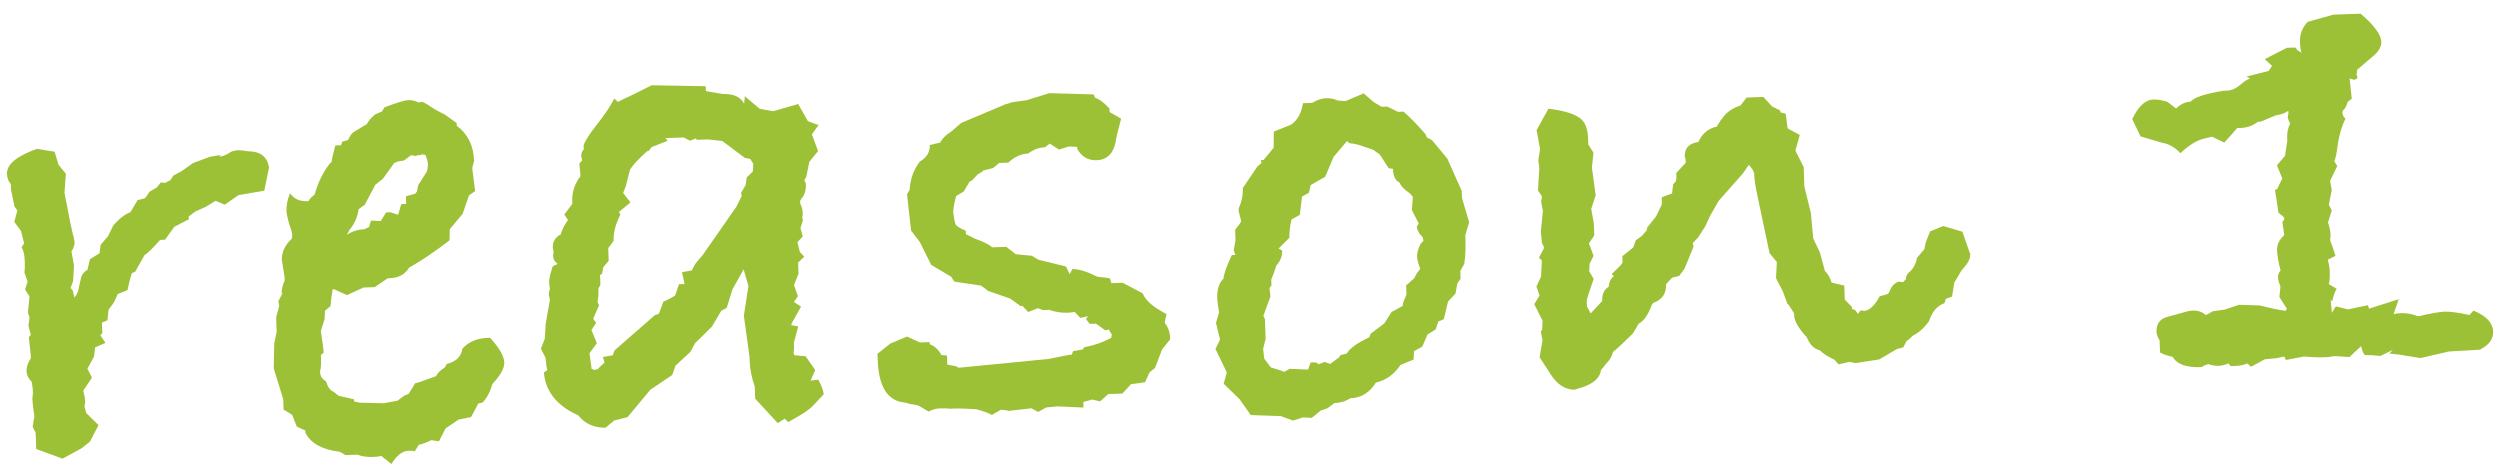 <?xml version="1.0" encoding="UTF-8"?> <svg xmlns="http://www.w3.org/2000/svg" width="107" height="20" viewBox="0 0 107 20" fill="none"> <path d="M11.516 7.164L11.311 8.162L10.207 8.35L9.621 8.761L9.225 8.595L8.813 8.849L8.37 9.045L8.077 9.265L8.082 9.385L7.462 9.707L7.062 10.261L6.852 10.269C6.544 10.62 6.321 10.838 6.184 10.922L5.788 11.627L5.641 11.692C5.586 11.854 5.525 12.096 5.456 12.419L5.041 12.583L4.874 12.949L4.645 13.258L4.6 13.709L4.364 13.808L4.379 14.257L4.293 14.351C4.356 14.448 4.43 14.556 4.514 14.673L4.071 14.868L4.024 15.26L3.742 15.781L3.936 16.164L3.565 16.717C3.612 16.916 3.637 17.055 3.639 17.135C3.64 17.155 3.641 17.195 3.644 17.255C3.626 17.316 3.617 17.366 3.619 17.406L3.688 17.674L4.217 18.195L3.851 18.899L3.501 19.181L2.676 19.63L1.551 19.219L1.527 18.529L1.397 18.264L1.472 17.811C1.421 17.493 1.392 17.253 1.387 17.094C1.384 17.034 1.392 16.953 1.408 16.853C1.405 16.753 1.402 16.683 1.401 16.643L1.36 16.344C1.216 16.209 1.14 16.052 1.134 15.872C1.128 15.712 1.192 15.529 1.325 15.325C1.321 15.225 1.291 14.926 1.233 14.427L1.32 14.334L1.217 13.948L1.264 13.586L1.197 13.378L1.263 12.685L1.072 12.392L1.181 12.058L1.047 11.672C1.063 11.552 1.067 11.391 1.06 11.191C1.05 10.892 1.003 10.693 0.92 10.596L1.033 10.412L0.894 9.876L0.611 9.496L0.744 9.011L0.618 8.835L0.473 8.12L0.464 7.88C0.36 7.764 0.305 7.616 0.299 7.436C0.285 7.036 0.713 6.681 1.582 6.37L2.337 6.494L2.507 7.058L2.82 7.438L2.759 8.25C2.833 8.648 2.918 9.085 3.015 9.562L3.121 10.039C3.143 10.078 3.167 10.187 3.193 10.366C3.197 10.486 3.152 10.618 3.057 10.761L3.167 11.358L3.131 12.02L3.021 12.324L3.115 12.44L3.186 12.738C3.301 12.594 3.365 12.442 3.38 12.281L3.484 11.827C3.54 11.705 3.627 11.612 3.744 11.548L3.849 11.094L4.26 10.839L4.307 10.478L4.625 10.106L4.849 9.648C5.099 9.359 5.342 9.171 5.58 9.082L5.636 8.99L5.892 8.561L6.189 8.491L6.276 8.398L6.39 8.214L6.713 8.022L6.886 7.806L7.067 7.83L7.302 7.701L7.416 7.517L7.77 7.325L8.268 6.977L8.979 6.712C9.257 6.663 9.407 6.637 9.427 6.637C9.427 6.657 9.428 6.667 9.428 6.667C9.408 6.667 9.398 6.678 9.399 6.698L9.429 6.697C9.509 6.694 9.627 6.65 9.784 6.564C9.881 6.481 10.02 6.436 10.2 6.429C10.28 6.427 10.42 6.442 10.622 6.475C11.142 6.477 11.44 6.706 11.516 7.164Z" fill="#9DC136"></path> <path d="M21.583 15.518C21.591 15.758 21.422 16.064 21.074 16.436C20.986 16.759 20.845 17.024 20.652 17.231L20.473 17.268L20.163 17.849L19.627 17.957L19.07 18.337L18.788 18.887L18.457 18.839C18.24 18.947 18.062 19.013 17.923 19.038L17.753 19.314C17.692 19.296 17.602 19.289 17.482 19.293C17.222 19.302 16.979 19.491 16.751 19.859L16.319 19.514C16.24 19.537 16.12 19.551 15.96 19.556C15.7 19.566 15.479 19.533 15.296 19.46L14.787 19.477L14.542 19.336C13.778 19.242 13.288 18.969 13.072 18.517L13.069 18.427L12.703 18.259L12.505 17.756L12.137 17.529L12.121 17.079L11.716 15.772L11.738 14.691L11.841 14.207L11.819 13.577L11.952 13.092L11.915 12.884L12.112 12.517L12.054 12.579C12.048 12.399 12.091 12.207 12.184 12.004L12.179 11.854L12.064 11.137C12.052 10.797 12.191 10.492 12.482 10.222C12.501 10.181 12.509 10.121 12.506 10.041C12.503 9.961 12.458 9.803 12.369 9.566C12.3 9.308 12.264 9.129 12.261 9.029C12.252 8.789 12.303 8.537 12.414 8.273C12.582 8.508 12.816 8.62 13.116 8.609L13.206 8.606C13.243 8.525 13.33 8.431 13.467 8.327C13.609 7.821 13.814 7.394 14.082 7.044L14.198 6.92C14.195 6.84 14.247 6.608 14.354 6.224L14.594 6.216L14.649 6.064L14.886 5.996C14.981 5.832 15.037 5.74 15.057 5.72C15.095 5.678 15.311 5.541 15.703 5.307C15.778 5.164 15.893 5.03 16.049 4.904C16.127 4.862 16.226 4.818 16.345 4.774L16.458 4.59C16.991 4.391 17.328 4.289 17.468 4.285C17.628 4.279 17.779 4.314 17.922 4.389L18.071 4.354L18.285 4.466C18.531 4.638 18.776 4.779 19.02 4.891L19.544 5.263L19.548 5.383C20.02 5.726 20.268 6.228 20.291 6.888L20.211 7.191L20.336 8.177L20.072 8.366L19.799 9.156L19.252 9.806L19.239 10.286C18.615 10.768 18.038 11.159 17.508 11.457C17.338 11.744 17.063 11.893 16.684 11.906L16.594 11.91L16.037 12.289L15.557 12.306L14.848 12.631L14.299 12.38L14.239 12.382C14.204 12.543 14.173 12.785 14.144 13.106L13.91 13.294L13.893 13.655L13.731 14.171C13.807 14.649 13.848 14.957 13.853 15.097L13.736 15.191C13.745 15.451 13.742 15.642 13.726 15.762C13.727 15.782 13.718 15.812 13.7 15.853C13.701 15.893 13.702 15.923 13.703 15.943C13.708 16.103 13.793 16.23 13.956 16.324C14.024 16.562 14.13 16.709 14.272 16.764L14.488 16.936L15.154 17.093L15.157 17.183L15.399 17.235L16.42 17.259L17.017 17.148L17.309 16.928L17.487 16.861L17.771 16.401L17.92 16.366L18.661 16.1C18.736 15.957 18.862 15.833 19.038 15.727L19.123 15.574C19.52 15.48 19.743 15.262 19.791 14.92C20.061 14.63 20.416 14.478 20.855 14.463L20.975 14.458C21.37 14.885 21.573 15.238 21.583 15.518ZM18.313 6.987C18.311 6.927 18.277 6.808 18.21 6.63L18.059 6.605L18 6.637C17.98 6.638 17.941 6.639 17.881 6.642C17.841 6.663 17.802 6.674 17.762 6.676C17.742 6.676 17.711 6.667 17.671 6.649C17.631 6.65 17.601 6.651 17.581 6.652L17.288 6.872L17.02 6.912L16.872 6.977L16.385 7.654L16.064 7.906L15.613 8.762L15.35 8.951C15.302 9.293 15.172 9.588 14.96 9.835L14.848 10.05C15.063 9.902 15.31 9.823 15.59 9.813L15.797 9.716L15.877 9.443L16.298 9.459L16.525 9.09L16.705 9.084L17.039 9.192L17.173 8.738L17.383 8.73L17.372 8.4L17.758 8.297L17.845 8.204L17.896 7.932L18.265 7.349C18.302 7.247 18.318 7.127 18.313 6.987Z" fill="#9DC136"></path> <path d="M35.035 5.352L34.748 5.752L35.013 6.464L34.639 6.927L34.511 7.562L34.427 7.715L34.492 7.863C34.502 8.142 34.439 8.355 34.304 8.5L34.247 8.592L34.251 8.711C34.316 8.849 34.351 8.978 34.355 9.098C34.358 9.198 34.351 9.268 34.332 9.309L34.367 9.428L34.258 9.762L34.361 10.118L34.129 10.367L34.234 10.783L34.421 10.987L34.159 11.236L34.176 11.716L33.983 12.203L34.15 12.678L33.978 12.924L34.285 13.123L33.89 13.827L33.863 13.918L34.165 13.968L33.979 14.665L33.983 14.784C33.988 14.925 33.982 15.035 33.965 15.115L33.998 15.204L34.48 15.248L34.89 15.834L34.696 16.291L35.025 16.249C35.153 16.485 35.23 16.692 35.257 16.871L34.823 17.337C34.688 17.482 34.493 17.628 34.238 17.777L33.737 18.065L33.582 17.92L33.289 18.111L32.322 17.064L32.304 16.554C32.17 16.159 32.097 15.791 32.085 15.451L32.079 15.271L31.837 13.509L32.033 12.241L31.828 11.528L31.348 12.385L31.105 13.174L30.869 13.302L30.473 13.977L29.747 14.692L29.55 15.059L28.91 15.652L28.774 16.047L27.836 16.68L26.856 17.855L26.291 17.995L25.911 18.308C25.411 18.306 25.024 18.129 24.752 17.779C23.837 17.37 23.346 16.757 23.277 15.939L23.424 15.844L23.387 15.665L23.345 15.306L23.151 14.923L23.317 14.497L23.355 13.865L23.53 12.868C23.529 12.848 23.528 12.808 23.526 12.748C23.504 12.709 23.493 12.669 23.492 12.629C23.489 12.549 23.505 12.449 23.541 12.328C23.52 12.288 23.507 12.209 23.503 12.089C23.498 11.949 23.55 11.717 23.659 11.393L23.865 11.296C23.742 11.2 23.678 11.092 23.674 10.972C23.671 10.892 23.679 10.832 23.698 10.791C23.675 10.732 23.663 10.662 23.66 10.582C23.652 10.342 23.765 10.158 24.001 10.03C24.054 9.828 24.157 9.624 24.31 9.419L24.152 9.184L24.496 8.722L24.492 8.602C24.478 8.222 24.596 7.868 24.845 7.539L24.796 7L24.912 6.876C24.911 6.856 24.91 6.826 24.909 6.786C24.887 6.747 24.876 6.717 24.875 6.697C24.871 6.578 24.908 6.476 24.985 6.393L24.979 6.214C25.052 6.011 25.251 5.704 25.577 5.292C25.903 4.881 26.14 4.522 26.29 4.217L26.445 4.361L26.769 4.2L26.917 4.135L27.891 3.65L30.204 3.69L30.211 3.9L30.936 4.024C31.395 4.008 31.701 4.148 31.851 4.443C31.849 4.383 31.856 4.312 31.874 4.232C31.872 4.172 31.87 4.132 31.869 4.112L32.519 4.659L33.093 4.76L34.163 4.452L34.579 5.188L35.035 5.352ZM32.241 7.011L32.114 6.805L31.872 6.753L30.916 6.036L30.313 5.967L29.834 5.984L29.771 5.926L29.535 6.024L29.26 5.884L28.48 5.911L28.574 6.028L27.893 6.292L27.778 6.446L27.689 6.479C27.34 6.792 27.099 7.05 26.966 7.255L26.781 7.982L26.671 8.256L26.985 8.665L26.489 9.073L26.553 9.19C26.347 9.578 26.25 9.951 26.262 10.311L26.033 10.62L26.052 11.159L25.821 11.437L25.771 11.709L25.683 11.772L25.698 12.192L25.613 12.345C25.621 12.585 25.608 12.776 25.573 12.917L25.638 13.065L25.388 13.644L25.514 13.819L25.315 14.127L25.545 14.689L25.23 15.12L25.309 15.688L25.313 15.778L25.435 15.834L25.583 15.798C25.68 15.695 25.777 15.601 25.874 15.518L25.805 15.28L26.223 15.206L26.306 14.993L28.024 13.492L28.202 13.425L28.394 12.909C28.513 12.864 28.68 12.778 28.896 12.651L29.059 12.165L29.299 12.156L29.191 11.65L29.608 11.575C29.646 11.494 29.702 11.392 29.778 11.269C29.874 11.146 29.97 11.032 30.066 10.929L31.524 8.837L31.748 8.379L31.714 8.26L31.912 7.923L31.961 7.591L32.222 7.341L32.241 7.011Z" fill="#9DC136"></path> <path d="M50.083 14.523L49.738 14.955L49.436 15.746L49.202 15.934L49.007 16.361L48.409 16.442L48.033 16.846L47.434 16.866L47.084 17.179L46.751 17.1L46.365 17.204L46.373 17.444L45.261 17.393L44.782 17.439L44.428 17.632L44.122 17.462C44.321 17.435 44.481 17.42 44.601 17.416C44.442 17.441 43.963 17.498 43.166 17.586L43.075 17.559L42.834 17.537L42.452 17.761C42.329 17.685 42.106 17.603 41.783 17.514C41.342 17.489 41.051 17.48 40.911 17.484L40.671 17.493C40.531 17.478 40.38 17.473 40.22 17.479C40.06 17.484 39.902 17.53 39.745 17.615L39.316 17.36L39.074 17.308C39.014 17.311 38.903 17.284 38.741 17.23C37.998 17.176 37.607 16.569 37.567 15.41L37.557 15.14L38.112 14.7L38.822 14.405L39.371 14.656L39.791 14.642L39.794 14.732C39.997 14.805 40.163 14.959 40.291 15.195L40.532 15.216L40.545 15.606L40.938 15.682L41.03 15.739L44.859 15.365L45.784 15.183L45.874 15.18L45.928 15.028L46.346 14.953L46.403 14.861C46.821 14.787 47.206 14.653 47.56 14.46L47.584 14.31C47.564 14.29 47.521 14.222 47.457 14.104L47.308 14.139L46.908 13.853L46.638 13.862L46.481 13.658L46.567 13.535L46.239 13.606L45.99 13.345C45.93 13.367 45.831 13.38 45.691 13.385C45.431 13.394 45.169 13.353 44.906 13.262L44.636 13.272L44.423 13.189L44.009 13.354L43.76 13.092L43.67 13.095L43.238 12.78L42.296 12.453L41.988 12.224L40.842 12.053L40.714 11.848L39.856 11.338L39.372 10.364L38.994 9.867L38.82 8.312L38.933 8.128C38.957 7.667 39.103 7.261 39.371 6.912C39.665 6.741 39.807 6.506 39.797 6.206L40.243 6.101C40.318 5.938 40.472 5.783 40.707 5.634L41.145 5.259L43.008 4.473L43.335 4.372L43.932 4.291L44.912 3.987L46.806 4.041L46.871 4.188C47.053 4.242 47.258 4.395 47.487 4.647L47.492 4.797L47.983 5.08L47.798 5.807L47.747 6.079C47.645 6.583 47.374 6.842 46.934 6.858C46.574 6.87 46.298 6.71 46.107 6.376L46.103 6.286L45.743 6.269L45.327 6.404L44.928 6.147L44.723 6.305C44.463 6.314 44.226 6.402 44.012 6.57C43.712 6.58 43.427 6.71 43.155 6.96L42.765 6.973L42.503 7.193L42.086 7.297L42.028 7.359L41.852 7.455L41.591 7.735L41.502 7.768L41.247 8.197L40.924 8.388C40.853 8.651 40.81 8.873 40.797 9.053C40.827 9.332 40.863 9.521 40.907 9.62C40.969 9.698 41.112 9.783 41.336 9.875L41.341 10.025L41.738 10.221C42.062 10.33 42.306 10.451 42.471 10.586L43.071 10.565L43.472 10.881L44.165 10.947L44.441 11.117L45.622 11.406L45.783 11.731L45.896 11.517C46.156 11.508 46.51 11.616 46.958 11.84L47.501 11.911L47.568 12.119L48.048 12.102L48.904 12.553C49.013 12.809 49.241 13.041 49.589 13.249L49.926 13.447L49.848 13.81C49.995 14.005 50.072 14.213 50.08 14.433L50.083 14.523Z" fill="#9DC136"></path> <path d="M62.879 9.513L62.718 10.059C62.736 10.579 62.721 10.989 62.671 11.291L62.502 11.597L62.513 11.927L62.371 12.142L62.295 12.565L61.977 12.906L61.794 13.663L61.557 13.762L61.448 14.096L61.096 14.318L60.874 14.836L60.52 15.029L60.503 15.389L59.941 15.619C59.693 15.988 59.382 16.229 59.005 16.342L58.886 16.376C58.621 16.806 58.259 17.029 57.799 17.045C57.603 17.172 57.376 17.24 57.116 17.249L56.823 17.469L56.527 17.57L56.147 17.883L55.757 17.866L55.341 18.001L54.824 17.809L53.532 17.764L53.058 17.09L52.374 16.424L52.507 15.939L52.022 14.935L52.218 14.538L52.043 13.824L52.177 13.369C52.128 13.09 52.101 12.891 52.096 12.771C52.083 12.391 52.173 12.108 52.367 11.921C52.38 11.721 52.498 11.386 52.722 10.918L52.872 10.913L52.805 10.705L52.88 10.282L52.864 9.833C53.018 9.647 53.104 9.524 53.122 9.463L53.017 9.047L53.013 8.927C53.143 8.642 53.203 8.35 53.192 8.05L53.792 7.159C53.792 7.159 53.811 7.138 53.849 7.097C53.908 7.054 53.957 7.013 53.995 6.971L53.961 6.853L54.081 6.848L54.513 6.323L54.519 5.632L55.259 5.336C55.532 5.147 55.702 4.841 55.767 4.418L56.157 4.404C56.373 4.277 56.57 4.21 56.75 4.204C56.93 4.197 57.101 4.231 57.264 4.306L57.595 4.324L58.364 3.997L58.797 4.372L59.135 4.571L59.374 4.562L59.833 4.786L60.072 4.778C60.341 5.009 60.652 5.328 61.006 5.736L61.072 5.884L61.286 5.996L61.944 6.784L62.562 8.173L62.573 8.473L62.879 9.513ZM60.926 10.302L60.89 10.153C60.746 10.018 60.66 9.871 60.635 9.711L60.72 9.558L60.43 8.998L60.47 8.426L60.345 8.281C60.078 8.09 59.932 7.935 59.908 7.816C59.726 7.742 59.629 7.545 59.617 7.225L59.437 7.202L59.056 6.615L58.779 6.414L58.141 6.196L57.899 6.145C57.779 6.149 57.697 6.112 57.655 6.033L57.078 6.714L56.718 7.567L56.099 7.919L56.021 8.251L55.727 8.412L55.634 9.196L55.28 9.388C55.21 9.671 55.179 9.932 55.188 10.172L54.724 10.638L54.877 10.723C54.885 10.963 54.802 11.176 54.629 11.362C54.575 11.544 54.502 11.747 54.41 11.97L54.418 12.21L54.333 12.333L54.375 12.692L54.074 13.513L54.139 13.66L54.168 14.5L54.063 14.924L54.107 15.343L54.391 15.723L54.816 15.858L54.968 15.913L55.203 15.785L55.985 15.817L56.095 15.513L56.215 15.509C56.334 15.505 56.405 15.533 56.428 15.592L56.694 15.492L56.937 15.574L57.318 15.29L57.374 15.198L57.642 15.129C57.774 14.904 58.096 14.673 58.608 14.435L58.663 14.283L59.248 13.842L59.561 13.351L60.033 13.094L60.057 12.944L60.196 12.608L60.182 12.219L60.531 11.906L60.644 11.692L60.788 11.507C60.699 11.27 60.653 11.101 60.65 11.002C60.644 10.822 60.697 10.63 60.81 10.426L60.926 10.302Z" fill="#9DC136"></path> <path d="M84.324 10.925C84.33 11.085 84.207 11.3 83.957 11.569L83.645 12.09L83.546 12.694L83.279 12.793L83.225 12.975C82.909 13.086 82.688 13.344 82.562 13.748C82.352 14.036 82.119 14.244 81.863 14.373C81.767 14.477 81.679 14.55 81.601 14.593L81.46 14.868L81.192 14.937L80.428 15.384L79.412 15.54L79.141 15.489L78.694 15.595L78.507 15.391C78.222 15.261 78.017 15.128 77.892 14.992C77.65 14.941 77.464 14.757 77.333 14.441C76.979 14.054 76.798 13.74 76.79 13.5L76.787 13.41L76.564 13.057L76.502 13L76.303 12.466L76.013 11.906L76.049 11.214L75.736 10.835L75.196 8.272C75.124 7.935 75.084 7.646 75.076 7.406L75.011 7.258L74.853 7.053L74.596 7.423L73.557 8.6L73.189 9.243L72.994 9.67L72.681 10.161L72.449 10.409L72.484 10.558L72.097 11.502L71.868 11.811L71.57 11.881L71.31 12.16C71.323 12.56 71.143 12.826 70.767 12.96L70.709 13.022C70.545 13.468 70.354 13.745 70.138 13.852L69.883 14.281C69.457 14.697 69.176 14.956 69.039 15.061C68.986 15.263 68.882 15.437 68.727 15.582C68.689 15.644 68.622 15.726 68.526 15.83C68.478 16.172 68.206 16.421 67.712 16.578L67.385 16.68C66.984 16.674 66.647 16.456 66.371 16.025L65.895 15.291L66.02 14.566L65.947 14.179L66.005 14.117L66.021 13.726L65.666 13.018L65.893 12.65L65.76 12.264L65.955 11.837L65.991 11.145L65.867 11.03L66.092 10.601L65.995 10.395L65.948 9.916L66.037 9.012C65.99 8.814 65.965 8.685 65.963 8.625C65.962 8.585 65.97 8.544 65.989 8.504C65.987 8.444 65.985 8.404 65.984 8.384L65.826 8.149L65.883 7.187L65.841 6.858L65.914 6.375L65.766 5.57L66.274 4.651C66.897 4.73 67.332 4.855 67.578 5.026C67.824 5.178 67.954 5.473 67.969 5.913L67.979 6.183L68.201 6.535L68.133 7.168L68.295 8.363L68.105 8.94L68.217 9.567L68.235 10.076L68.007 10.415L68.205 10.948L68.037 11.284L68.019 11.615L68.21 11.938L67.992 12.576L67.912 12.849L67.921 13.119L68.081 13.414L68.573 12.886C68.563 12.586 68.656 12.383 68.852 12.276C68.865 12.075 68.94 11.923 69.076 11.818L68.983 11.731L69.36 11.358L69.446 11.235L69.437 10.965L69.904 10.588L70.013 10.284L70.277 10.095L71.4 8.735C71.304 8.858 70.987 9.24 70.449 9.879L70.451 9.939L70.504 9.727L70.878 9.264L71.13 8.744L71.12 8.445L71.564 8.279L71.611 7.887L71.726 7.763L71.751 7.612L71.744 7.402L72.149 6.968C72.147 6.928 72.146 6.878 72.144 6.818C72.121 6.759 72.11 6.719 72.109 6.699C72.097 6.339 72.29 6.132 72.688 6.078C72.856 5.712 73.118 5.493 73.476 5.421L73.646 5.144L73.704 5.082C73.875 4.816 74.138 4.627 74.495 4.514L74.753 4.175L75.472 4.15L75.847 4.557L76.183 4.726L76.216 4.815L76.428 4.867L76.51 5.495L77.03 5.777L76.843 6.444L77.198 7.152L77.228 7.991L77.507 9.122L77.605 10.199L77.897 10.82L78.104 11.593C78.228 11.709 78.324 11.875 78.391 12.093L78.936 12.224L78.957 12.824L79.269 13.143L79.272 13.233L79.393 13.259L79.519 13.434L79.634 13.28C79.594 13.282 79.644 13.29 79.785 13.305C80.004 13.297 80.227 13.09 80.453 12.681L80.81 12.579L80.895 12.426C80.949 12.264 81.065 12.14 81.242 12.054L81.453 12.076L81.569 11.952L81.593 11.801L81.679 11.678C81.874 11.531 81.997 11.317 82.047 11.035L82.364 10.664L82.415 10.392L82.608 9.905L83.17 9.675L83.989 9.916L84.289 10.777C84.29 10.796 84.301 10.816 84.321 10.835C84.323 10.875 84.324 10.905 84.324 10.925Z" fill="#9DC136"></path> <path d="M106.706 14.196C106.717 14.516 106.526 14.773 106.133 14.967L104.815 15.043L103.594 15.325L102.688 15.177L102.266 15.132L102.411 14.977L101.88 15.235C101.598 15.205 101.378 15.193 101.218 15.198C101.156 15.14 101.101 15.012 101.054 14.814L100.56 15.281L99.959 15.242C99.879 15.245 99.779 15.259 99.66 15.283C99.54 15.287 99.45 15.29 99.39 15.292C99.19 15.299 98.93 15.288 98.609 15.259L97.833 15.407L97.768 15.259L97.44 15.33L96.932 15.378L96.342 15.699L96.187 15.554C96.049 15.619 95.881 15.655 95.681 15.662L95.471 15.669L95.377 15.552C95.239 15.617 95.1 15.652 94.96 15.657C94.82 15.662 94.669 15.637 94.507 15.583C94.468 15.604 94.409 15.626 94.329 15.649C94.271 15.691 94.232 15.713 94.212 15.713C93.572 15.736 93.167 15.59 92.996 15.275C92.754 15.224 92.571 15.16 92.449 15.084L92.431 14.575C92.345 14.418 92.301 14.299 92.298 14.219C92.287 13.879 92.429 13.664 92.726 13.574L93.588 13.334C93.668 13.311 93.757 13.298 93.857 13.294C94.077 13.286 94.259 13.35 94.404 13.485C94.463 13.463 94.561 13.41 94.699 13.325L95.236 13.246L95.829 13.045L96.731 13.074C97.135 13.18 97.498 13.257 97.82 13.306L97.877 13.214L97.559 12.714L97.603 12.263C97.538 12.105 97.503 11.976 97.5 11.876C97.496 11.756 97.532 11.655 97.609 11.572C97.517 11.235 97.467 10.947 97.459 10.707C97.451 10.467 97.553 10.253 97.767 10.066L97.687 9.498C97.745 9.436 97.773 9.385 97.772 9.345C97.77 9.305 97.687 9.228 97.523 9.114L97.369 8.128L97.458 8.095L97.682 7.637L97.452 7.075L97.798 6.672L97.896 6.039L97.891 5.889C97.883 5.669 97.926 5.467 98.02 5.284C97.957 5.186 97.923 5.087 97.92 4.987C97.919 4.967 97.927 4.927 97.945 4.866C97.944 4.826 97.943 4.786 97.941 4.746L97.823 4.81C97.765 4.853 97.616 4.898 97.378 4.946L96.757 5.208L96.637 5.212C96.422 5.38 96.175 5.468 95.895 5.478L95.746 5.483C95.611 5.648 95.428 5.855 95.197 6.103L94.678 5.851L94.38 5.921C94.042 5.993 93.689 6.206 93.322 6.559C93.093 6.306 92.827 6.156 92.525 6.106L91.615 5.838L91.259 5.1C91.52 4.55 91.821 4.27 92.161 4.258C92.32 4.252 92.522 4.285 92.764 4.357L93.135 4.644C93.328 4.457 93.535 4.36 93.755 4.352C93.909 4.167 94.383 4.01 95.179 3.882L95.329 3.877C95.509 3.871 95.687 3.794 95.862 3.648C96.056 3.481 96.203 3.386 96.302 3.363L96.149 3.278L97.101 3.035L97.243 2.82C97.181 2.762 97.078 2.665 96.933 2.53L97.877 2.047L98.237 2.034L98.362 2.18C98.442 2.197 98.494 2.236 98.516 2.295C98.472 2.176 98.446 2.007 98.438 1.787C98.427 1.467 98.537 1.183 98.769 0.935L99.869 0.627L101.038 0.586C101.616 1.086 101.91 1.486 101.92 1.786C101.927 1.986 101.824 2.179 101.61 2.367L100.882 2.993C100.882 3.013 100.884 3.043 100.885 3.083C100.866 3.123 100.857 3.154 100.858 3.174C100.859 3.194 100.87 3.223 100.891 3.262C100.893 3.302 100.894 3.332 100.894 3.352L100.776 3.417L100.565 3.364L100.655 4.231L100.479 4.358C100.462 4.438 100.425 4.53 100.369 4.632L100.282 4.725C100.263 4.745 100.254 4.776 100.255 4.816C100.258 4.916 100.302 5.004 100.384 5.081C100.235 5.387 100.127 5.741 100.061 6.143C100.015 6.545 99.964 6.797 99.907 6.899L100.035 7.105L99.727 7.746L99.8 8.133L99.673 8.768L99.801 9.004L99.639 9.52C99.706 9.718 99.742 9.897 99.748 10.056C99.75 10.136 99.743 10.207 99.725 10.267C99.79 10.425 99.868 10.653 99.959 10.95L99.634 11.111L99.636 11.171C99.68 11.27 99.706 11.429 99.713 11.649C99.721 11.869 99.707 12.039 99.671 12.161L100.008 12.359C99.932 12.482 99.869 12.664 99.817 12.906L99.754 12.818L99.804 13.387L99.974 13.111L100.489 13.243L101.353 13.062L101.389 13.211L102.665 12.806L102.447 13.444C102.547 13.421 102.656 13.407 102.776 13.403C102.996 13.395 103.228 13.437 103.471 13.529L103.561 13.526C104.057 13.408 104.415 13.346 104.635 13.338C104.855 13.33 105.207 13.378 105.691 13.481L105.864 13.295C106.412 13.516 106.693 13.816 106.706 14.196Z" fill="#9DC136"></path> </svg> 